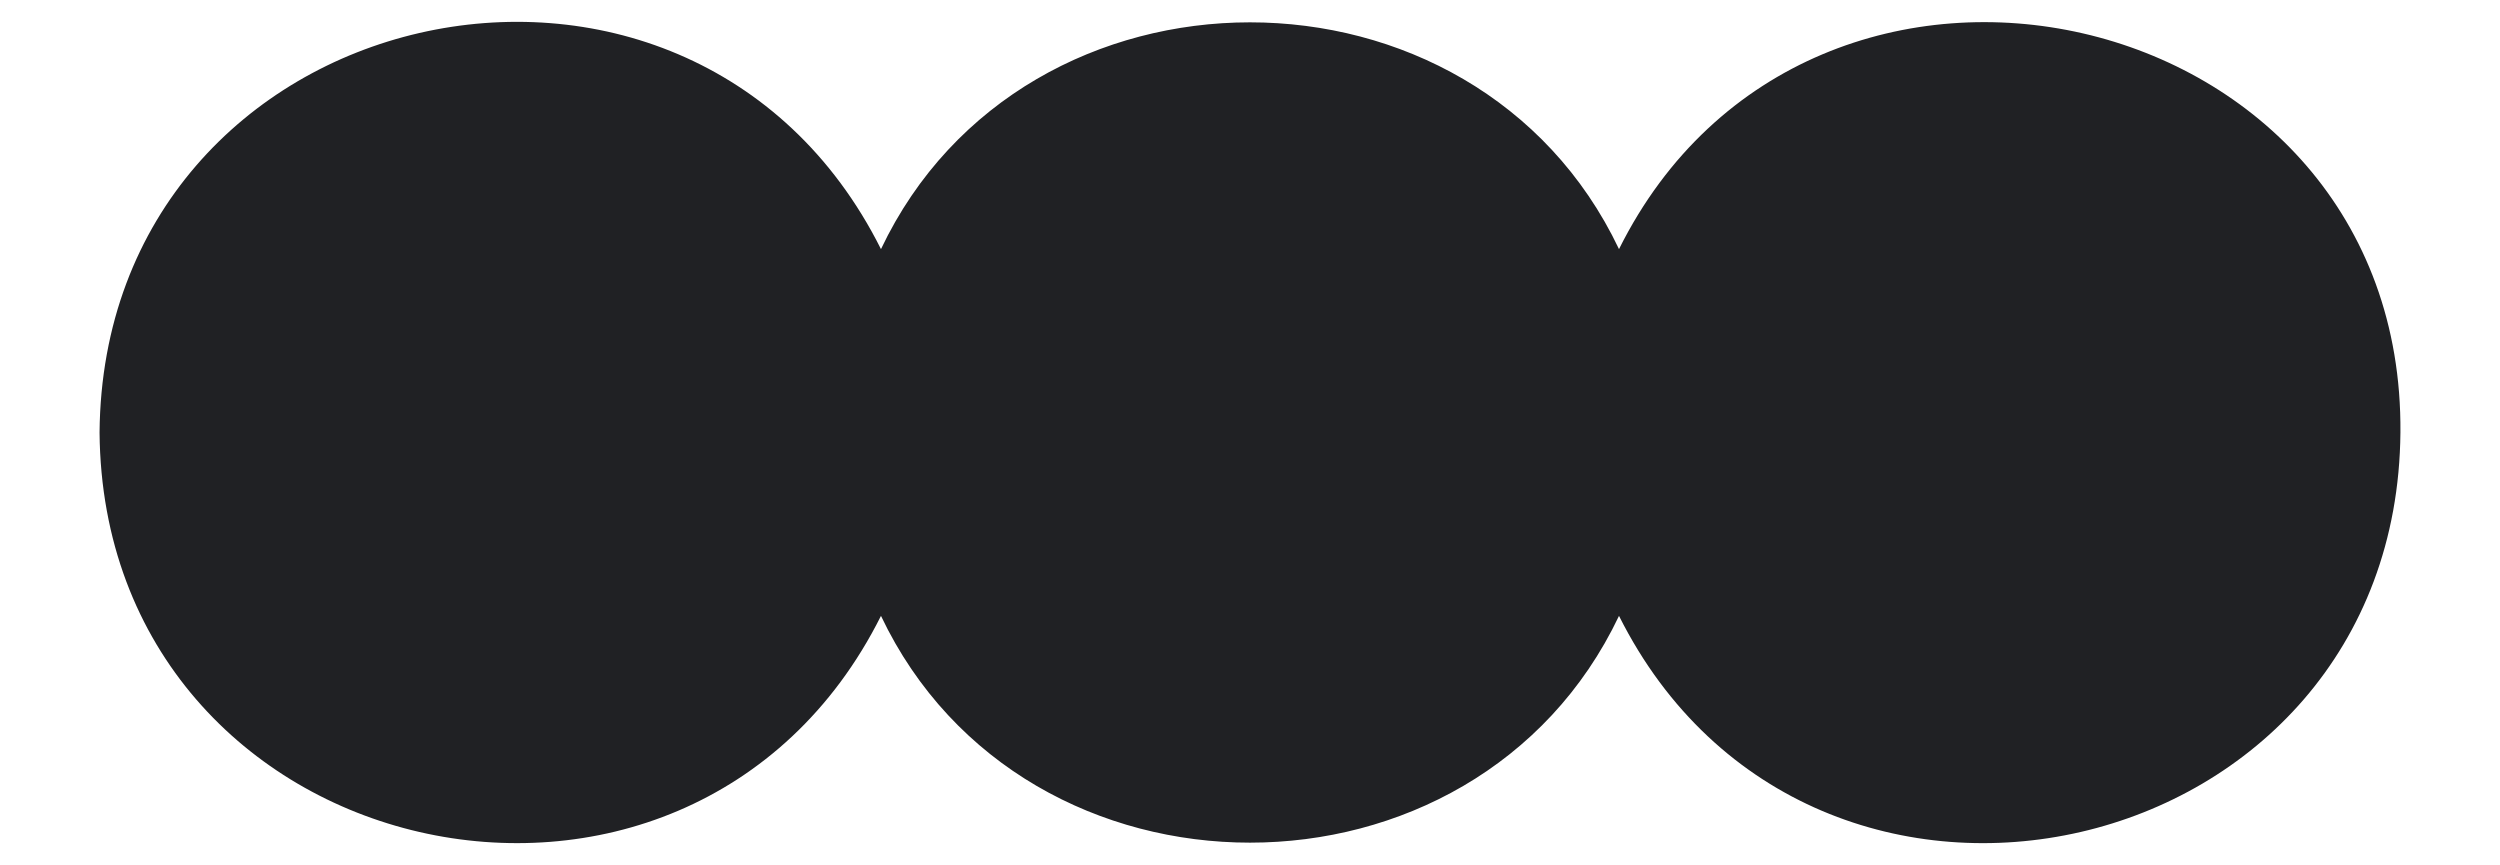 <?xml version="1.0" encoding="UTF-8"?>
<svg id="Sito" xmlns="http://www.w3.org/2000/svg" version="1.1" viewBox="0 0 100 34.6">
  <!-- Generator: Adobe Illustrator 29.6.1, SVG Export Plug-In . SVG Version: 2.1.1 Build 9)  -->
  <defs>
    <style>
      .st0 {
        fill: #202124;
      }
    </style>
  </defs>
  <path class="st0" d="M64.76,9.965c-5.75-12.098-23.775-12.092-29.521,0C27.532-5.414,4.129-.155,3.982,17.3c.148,17.456,23.554,22.713,31.257,7.335,5.75,12.098,23.775,12.092,29.521,0,7.709,15.381,31.11,10.118,31.257-7.335.147-17.415-23.599-22.714-31.257-7.335Z"/>
</svg>